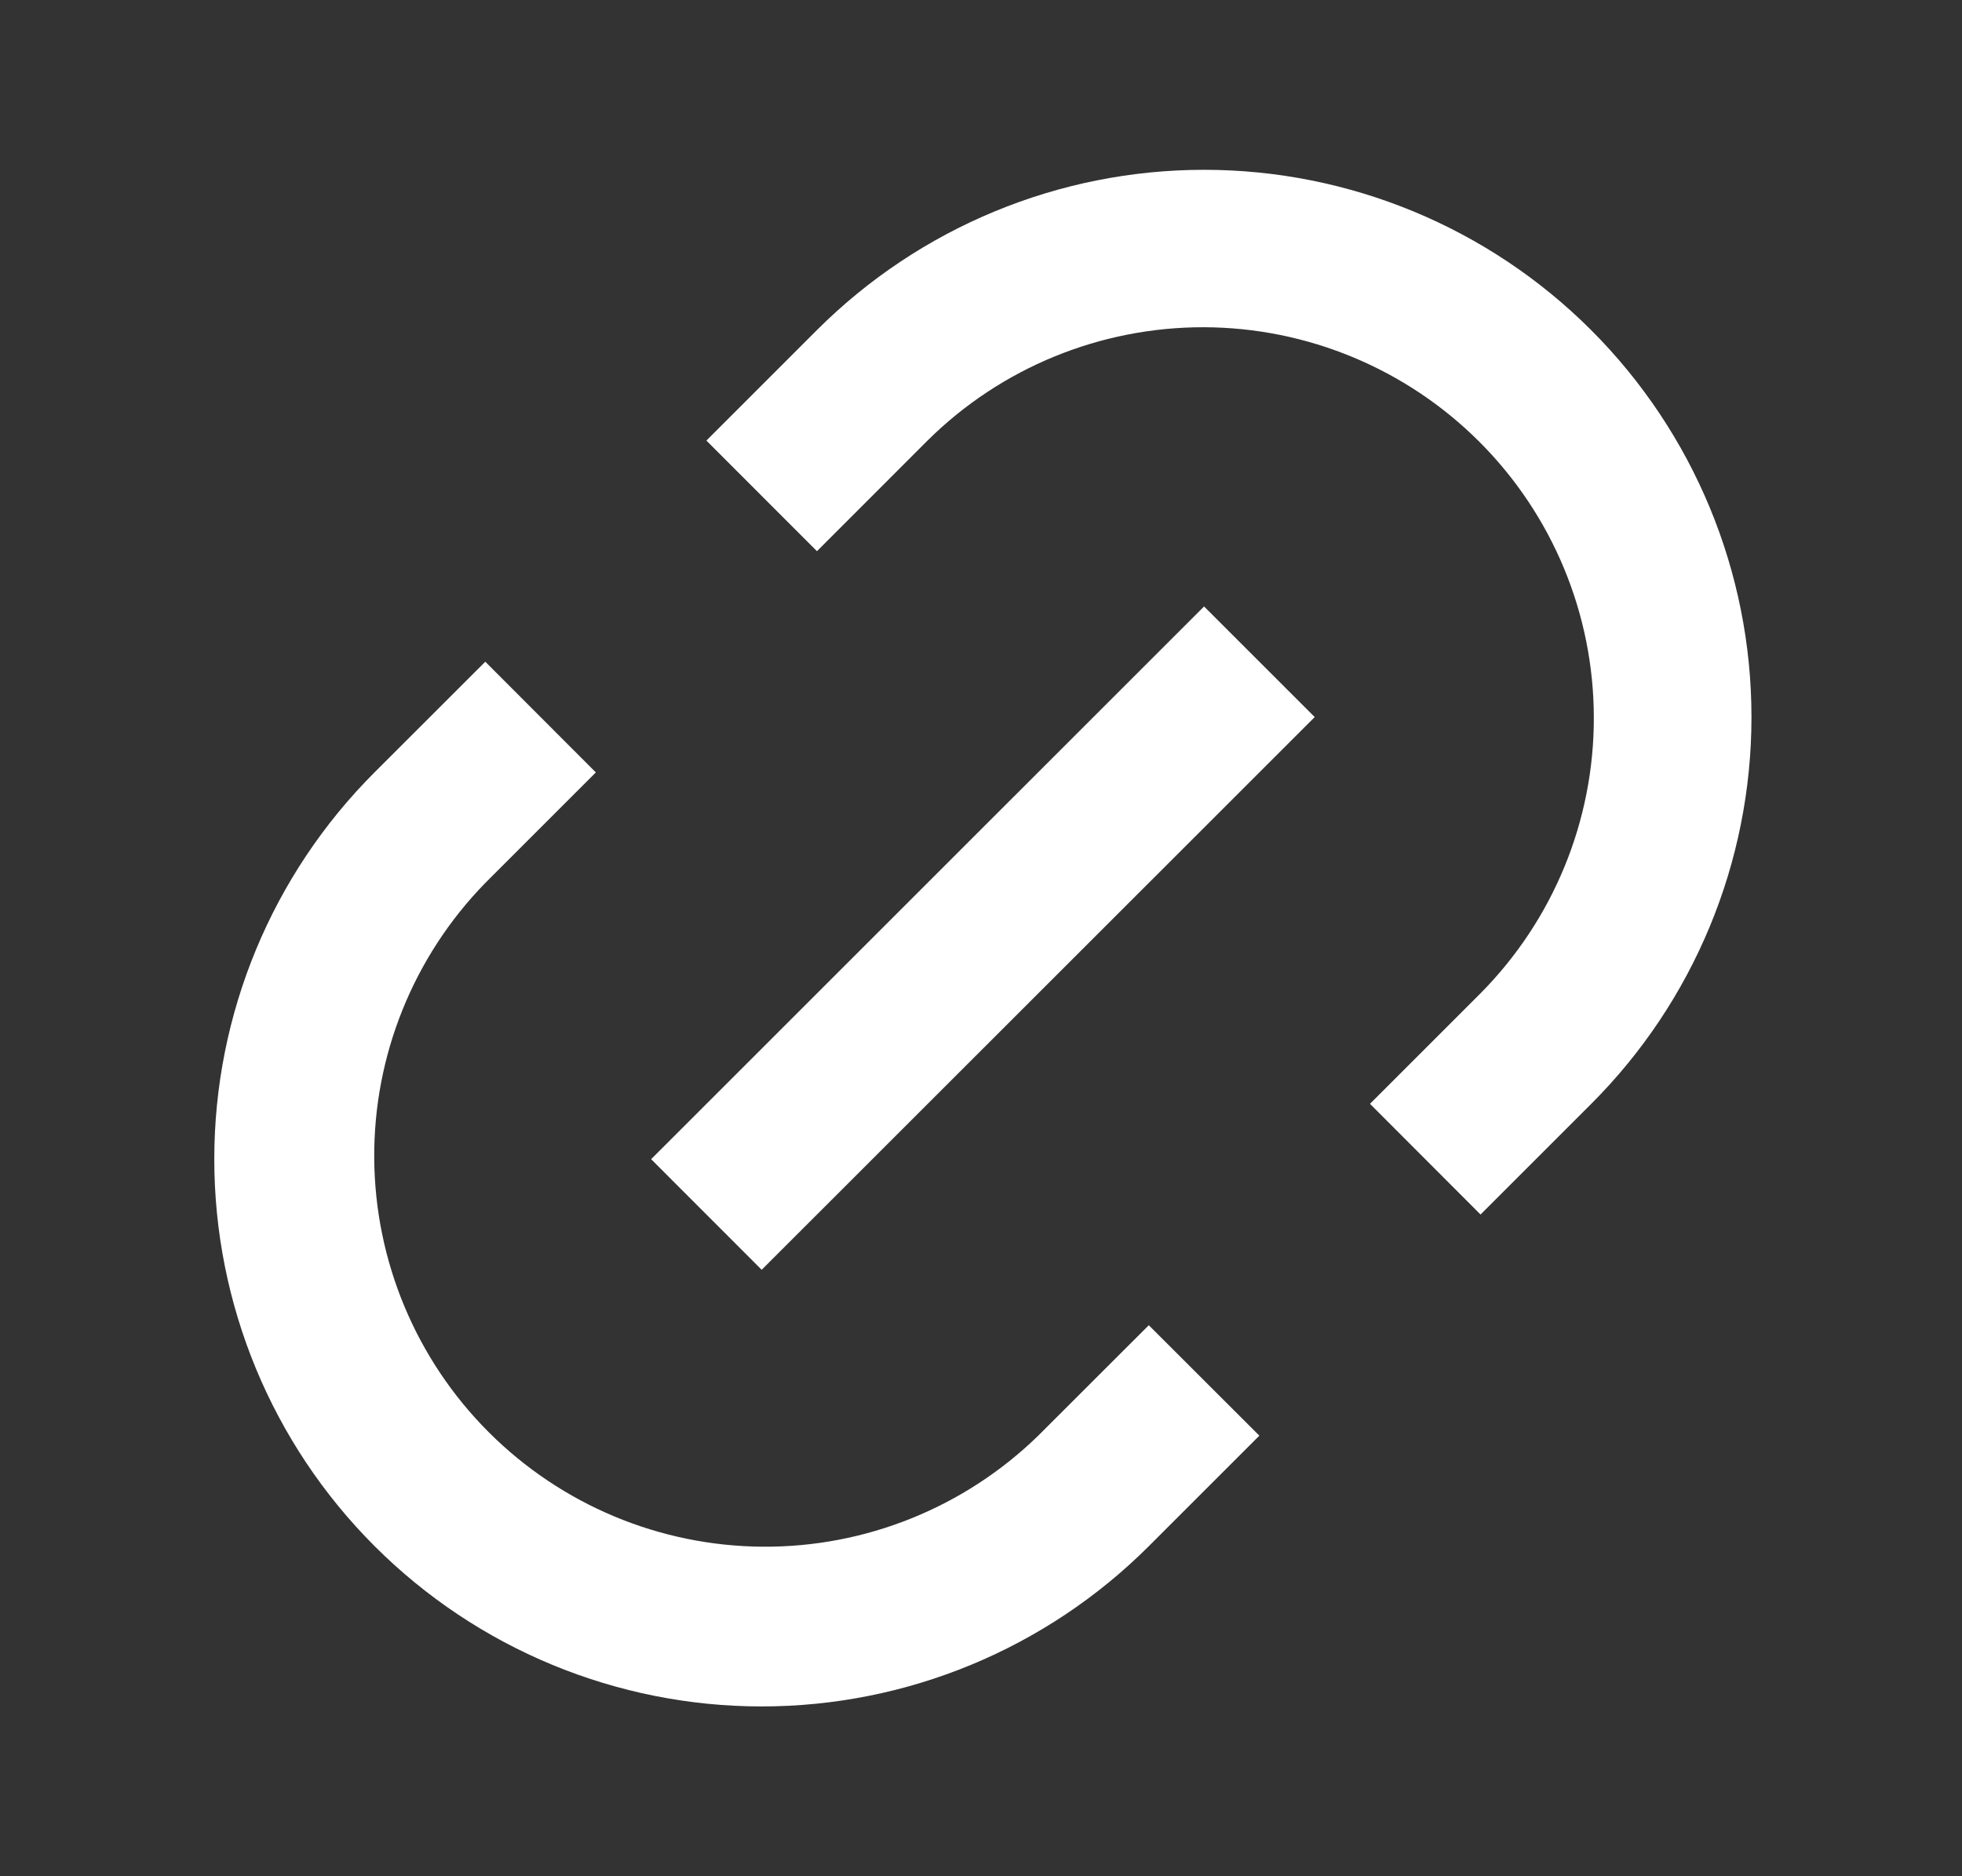 <svg width="23" height="22" viewBox="0 0 23 22" fill="none" xmlns="http://www.w3.org/2000/svg">
<rect x="0" y="0" width="23" height="22" fill="#333333" stroke="none"/>
<path d="M17.356 14.241L16.06 12.943L17.356 11.647C18.209 10.786 18.687 9.623 18.684 8.411C18.682 7.198 18.199 6.037 17.342 5.18C16.485 4.323 15.323 3.84 14.111 3.837C12.899 3.835 11.735 4.312 10.874 5.165L9.577 6.463L8.281 5.166L9.577 3.87C10.781 2.667 12.413 1.991 14.115 1.991C15.817 1.991 17.449 2.667 18.652 3.87C19.856 5.074 20.532 6.706 20.532 8.408C20.532 10.11 19.856 11.742 18.652 12.945L17.356 14.241ZM14.763 16.834L13.467 18.13C12.263 19.333 10.631 20.009 8.929 20.009C7.227 20.009 5.595 19.333 4.392 18.13C3.188 16.927 2.512 15.294 2.512 13.592C2.512 11.89 3.188 10.258 4.392 9.055L5.689 7.759L6.985 9.057L5.689 10.353C4.847 11.216 4.379 12.376 4.387 13.581C4.395 14.787 4.877 15.941 5.729 16.793C6.582 17.646 7.735 18.128 8.941 18.136C10.146 18.144 11.306 17.676 12.17 16.835L13.467 15.539L14.763 16.834ZM14.115 7.111L15.412 8.408L8.929 14.889L7.633 13.592L14.115 7.111Z" fill="white"/>
</svg>
